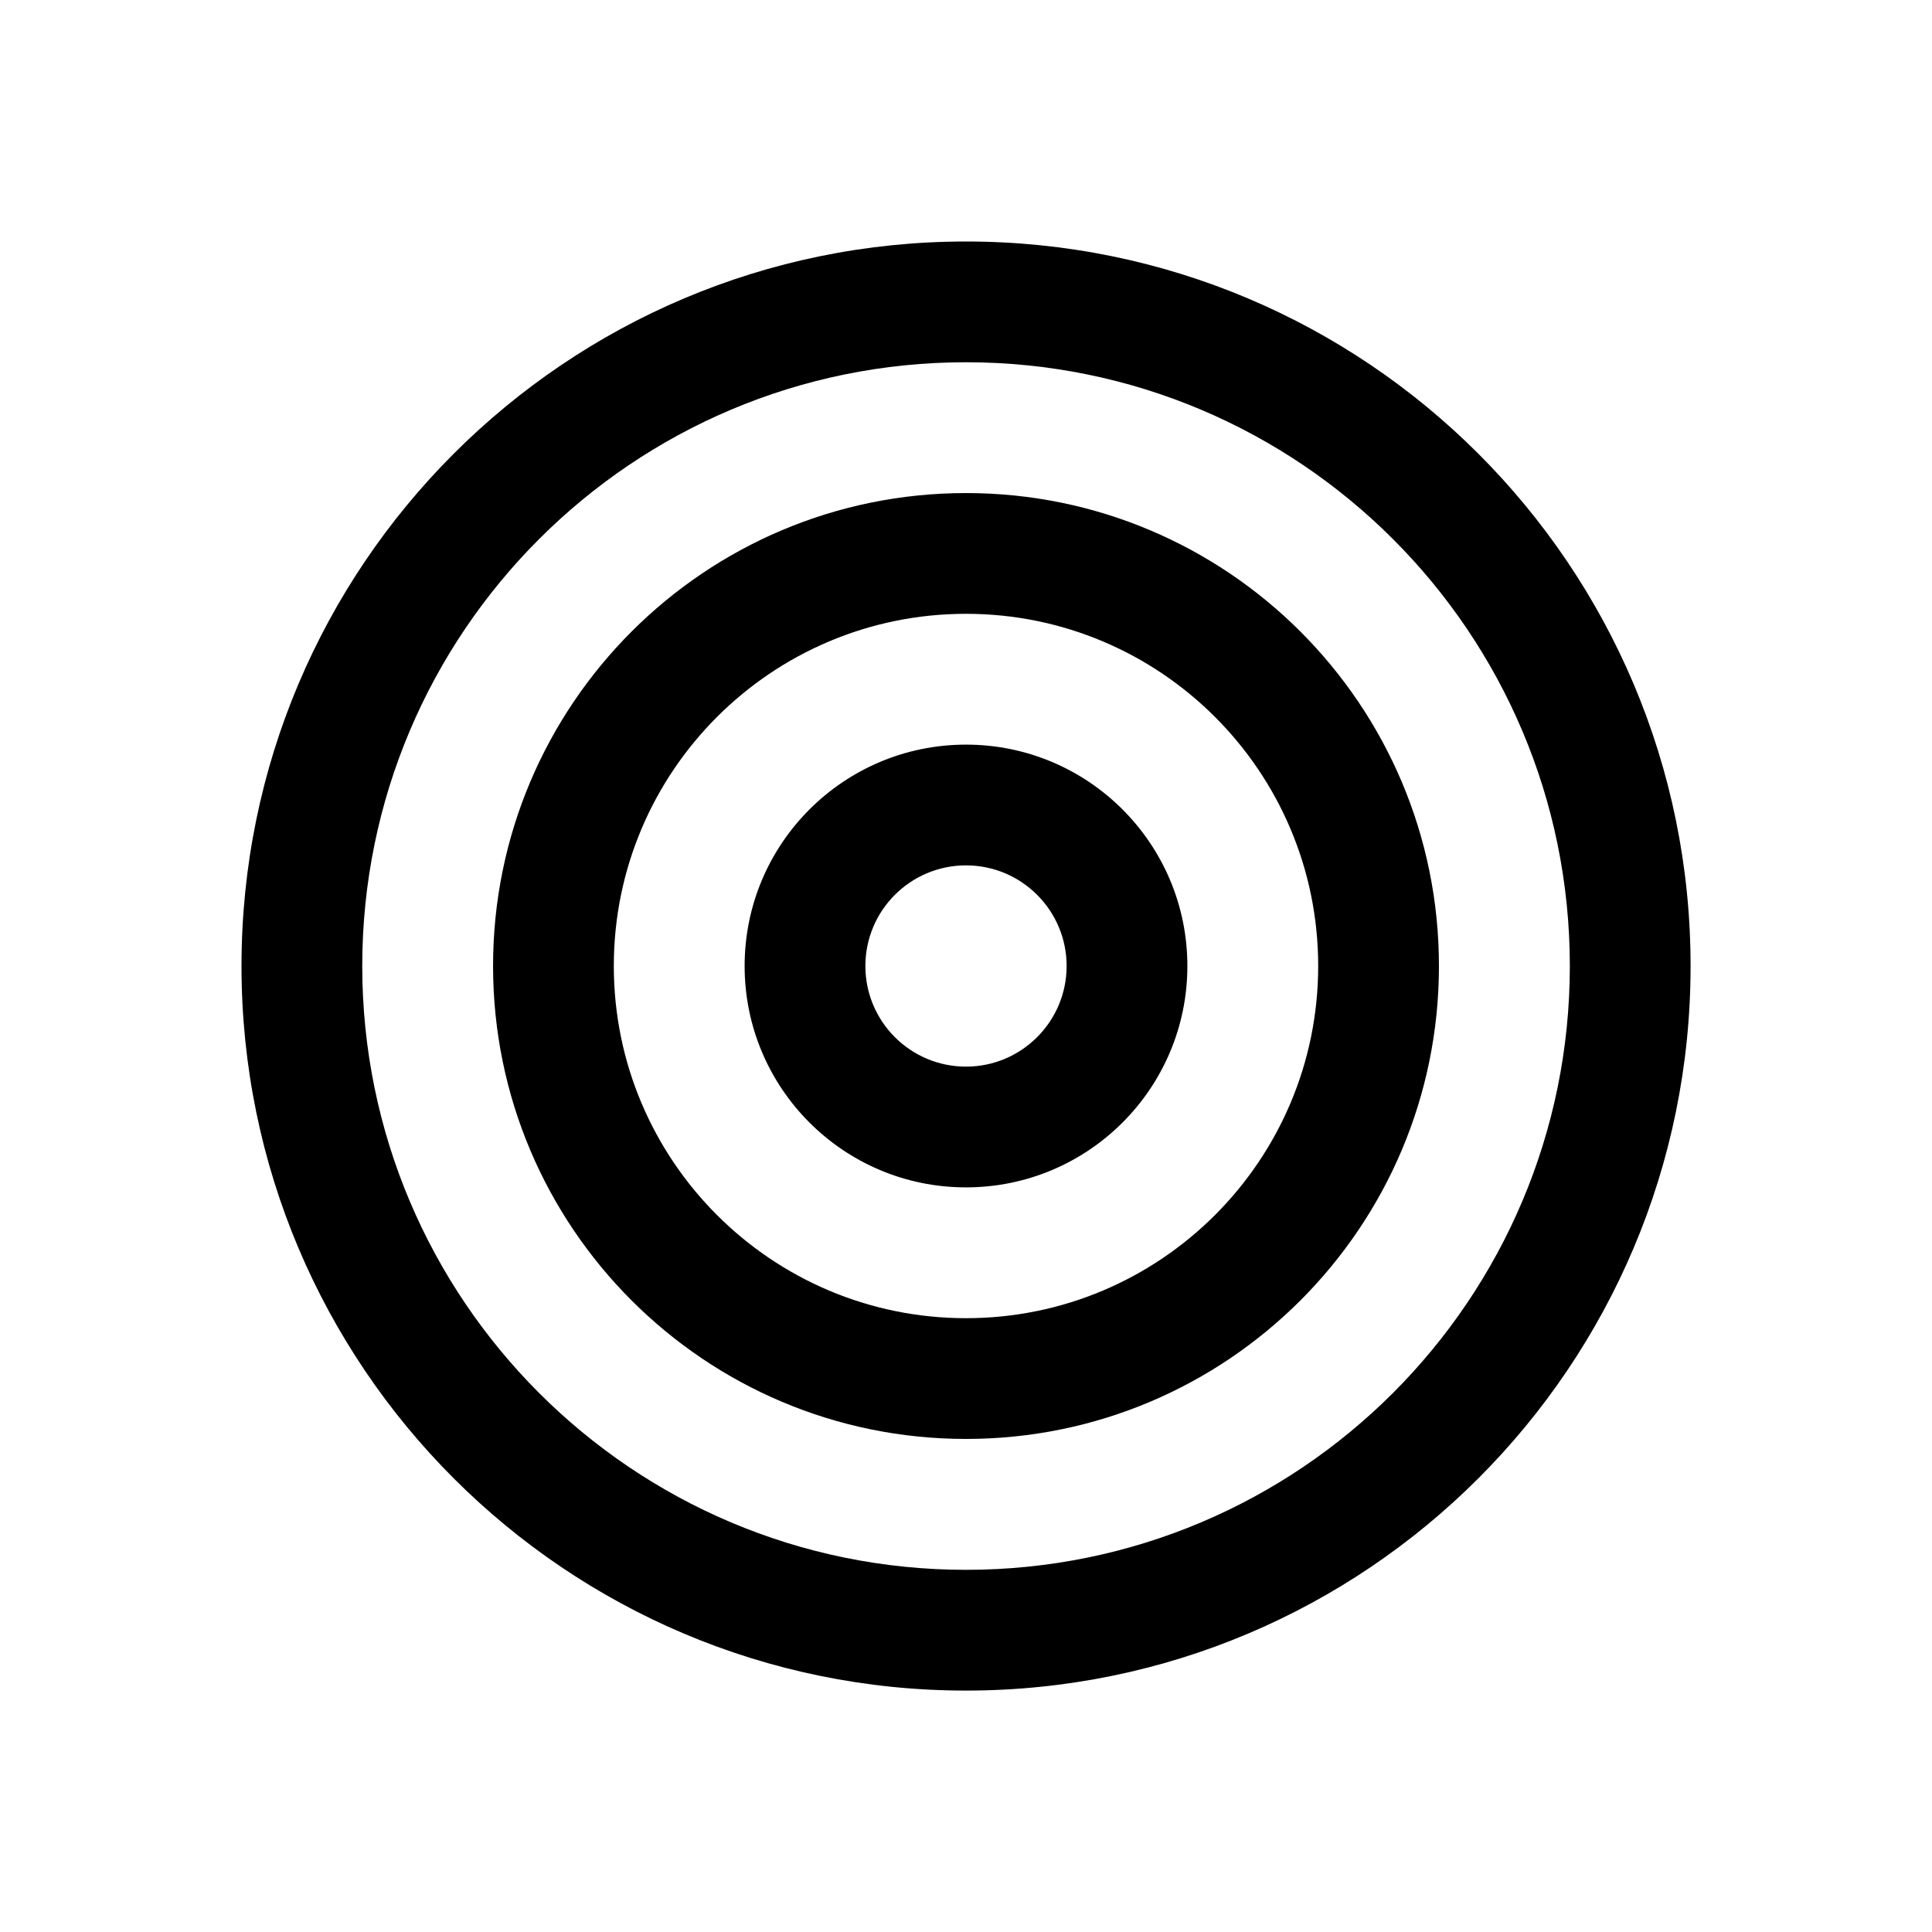 <svg width="24" height="24" viewBox="0 0 24 24" fill="none" xmlns="http://www.w3.org/2000/svg">
<path fill-rule="evenodd" clip-rule="evenodd" d="M12 4.5C7.858 4.5 4.5 7.858 4.5 12C4.5 16.143 7.858 19.501 12 19.501C16.143 19.501 19.501 16.143 19.501 12C19.501 7.858 16.143 4.5 12 4.5ZM3 12C3 7.03 7.03 3 12 3C16.971 3 21.001 7.03 21.001 12C21.001 16.971 16.971 21.001 12 21.001C7.03 21.001 3 16.971 3 12ZM12 7.625C9.584 7.625 7.625 9.584 7.625 12C7.625 14.416 9.584 16.375 12 16.375C14.416 16.375 16.375 14.416 16.375 12C16.375 9.584 14.416 7.625 12 7.625ZM6.125 12C6.125 8.755 8.755 6.125 12 6.125C15.245 6.125 17.875 8.755 17.875 12C17.875 15.245 15.245 17.875 12 17.875C8.755 17.875 6.125 15.245 6.125 12ZM10.75 12C10.75 11.31 11.31 10.75 12 10.75C12.69 10.75 13.25 11.31 13.25 12C13.25 12.69 12.69 13.25 12 13.25C11.31 13.25 10.75 12.69 10.75 12ZM12 9.25C10.481 9.25 9.25 10.481 9.25 12C9.25 13.519 10.481 14.75 12 14.75C13.519 14.75 14.75 13.519 14.75 12C14.75 10.481 13.519 9.25 12 9.25Z" fill="black"/>
</svg>
